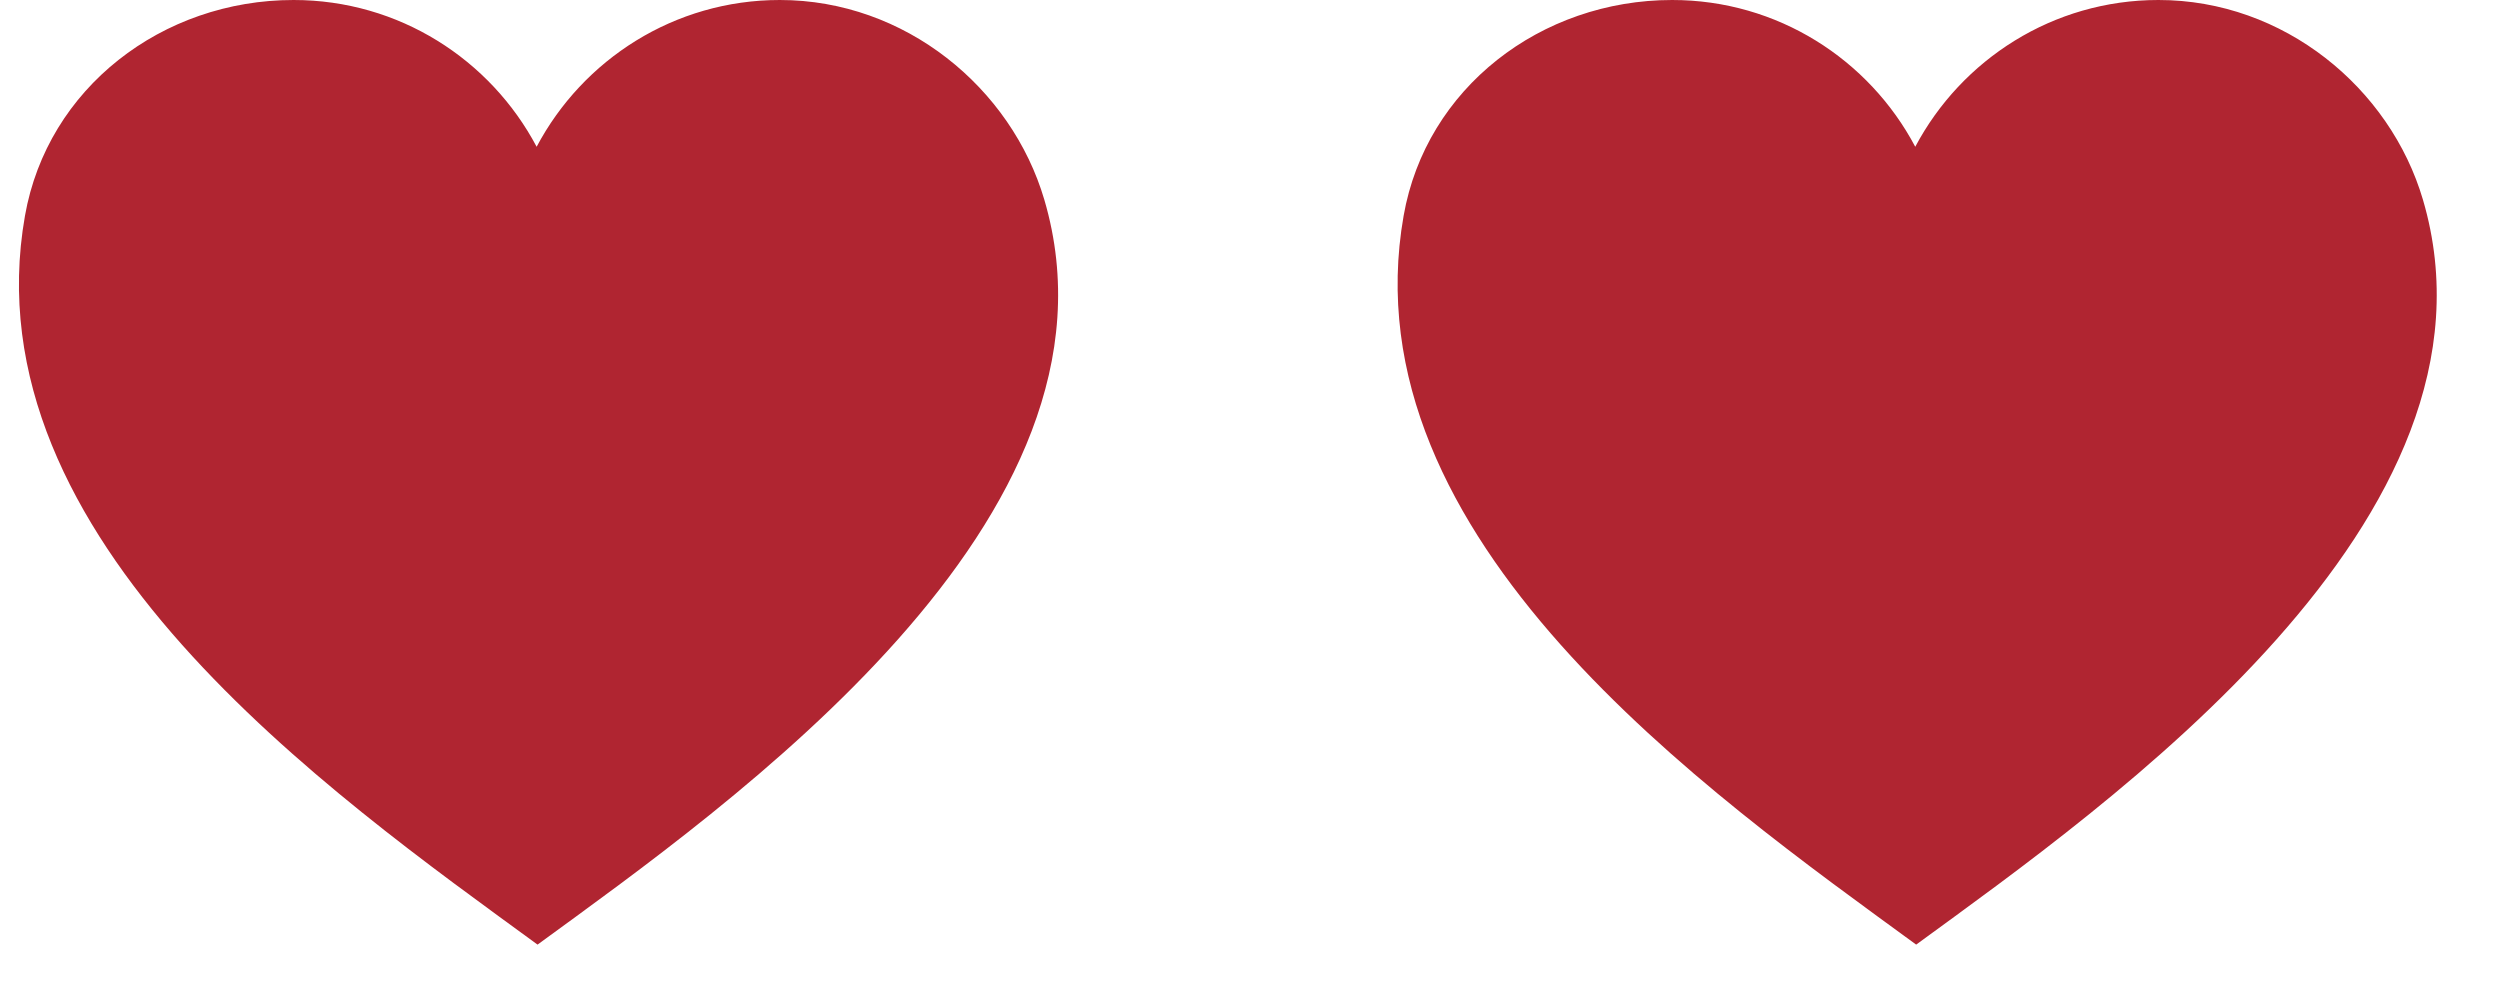 <svg xmlns="http://www.w3.org/2000/svg" xmlns:xlink="http://www.w3.org/1999/xlink" width="99" zoomAndPan="magnify" viewBox="0 0 74.25 29.25" height="39" preserveAspectRatio="xMidYMid meet" version="1.0"><defs><clipPath id="8af888646e"><path d="M 41.398 0 L 72.414 0 L 72.414 28.055 L 41.398 28.055 Z M 41.398 0 " clip-rule="nonzero"/></clipPath><clipPath id="95ac40eba0"><path d="M 71.961 5.93 C 70.984 2.613 67.832 0 64.105 0 C 60.977 0 58.258 1.766 56.883 4.359 C 55.512 1.766 52.793 0 49.664 0 C 45.766 0 42.355 2.613 41.688 6.406 C 39.992 16.023 50.75 23.555 56.91 28.055 C 62.605 23.895 74.75 15.406 71.961 5.93 Z M 71.961 5.93 " clip-rule="nonzero"/></clipPath><clipPath id="7846f94597"><path d="M 0.398 0 L 31.414 0 L 31.414 28.055 L 0.398 28.055 Z M 0.398 0 " clip-rule="nonzero"/></clipPath><clipPath id="22d0cf735c"><path d="M 30.961 5.93 C 29.984 2.613 26.832 0 23.105 0 C 19.977 0 17.258 1.766 15.883 4.359 C 14.512 1.766 11.793 0 8.664 0 C 4.766 0 1.355 2.613 0.688 6.406 C -1.008 16.023 9.75 23.555 15.91 28.055 C 21.605 23.895 33.75 15.406 30.961 5.93 Z M 30.961 5.93 " clip-rule="nonzero"/></clipPath><clipPath id="d548d6a374"><rect x="0" width="32" y="0" height="29"/></clipPath><clipPath id="7115f35e41"><path d="M 0.562 0 L 31.469 0 L 31.469 28.055 L 0.562 28.055 Z M 0.562 0 " clip-rule="nonzero"/></clipPath><clipPath id="075de0fc0c"><path d="M 31.016 5.93 C 30.039 2.613 26.887 0 23.16 0 C 20.031 0 17.312 1.766 15.938 4.359 C 14.566 1.766 11.848 0 8.719 0 C 4.82 0 1.41 2.613 0.742 6.406 C -0.957 16.023 9.805 23.555 15.965 28.055 C 21.66 23.895 33.805 15.406 31.016 5.93 Z M 31.016 5.93 " clip-rule="nonzero"/></clipPath><clipPath id="5c35a2e136"><path d="M 0.562 0 L 31.469 0 L 31.469 28.055 L 0.562 28.055 Z M 0.562 0 " clip-rule="nonzero"/></clipPath><clipPath id="58a98acb83"><path d="M 31.016 5.93 C 30.039 2.613 26.887 0 23.16 0 C 20.031 0 17.312 1.766 15.938 4.359 C 14.566 1.766 11.848 0 8.719 0 C 4.82 0 1.41 2.613 0.742 6.406 C -0.957 16.023 9.805 23.555 15.965 28.055 C 21.66 23.895 33.805 15.406 31.016 5.93 Z M 31.016 5.93 " clip-rule="nonzero"/></clipPath><clipPath id="67064de5bc"><rect x="0" width="32" y="0" height="29"/></clipPath></defs><g clip-path="url(#8af888646e)"><g clip-path="url(#95ac40eba0)"><g transform="matrix(1, 0, 0, 1, 41, -0)"><g clip-path="url(#d548d6a374)"><g clip-path="url(#7846f94597)"><g clip-path="url(#22d0cf735c)"><path fill="#b02531" d="M 0.508 0 L 31.414 0 L 31.414 28.055 L 0.508 28.055 Z M 0.508 0 " fill-opacity="1" fill-rule="nonzero"/></g></g></g></g></g></g><g clip-path="url(#7115f35e41)"><g clip-path="url(#075de0fc0c)"><g transform="matrix(1, 0, 0, 1, 0, -0)"><g clip-path="url(#67064de5bc)"><g clip-path="url(#5c35a2e136)"><g clip-path="url(#58a98acb83)"><path fill="#b02531" d="M 0.562 0 L 31.469 0 L 31.469 28.055 L 0.562 28.055 Z M 0.562 0 " fill-opacity="1" fill-rule="nonzero"/></g></g></g></g></g></g></svg>